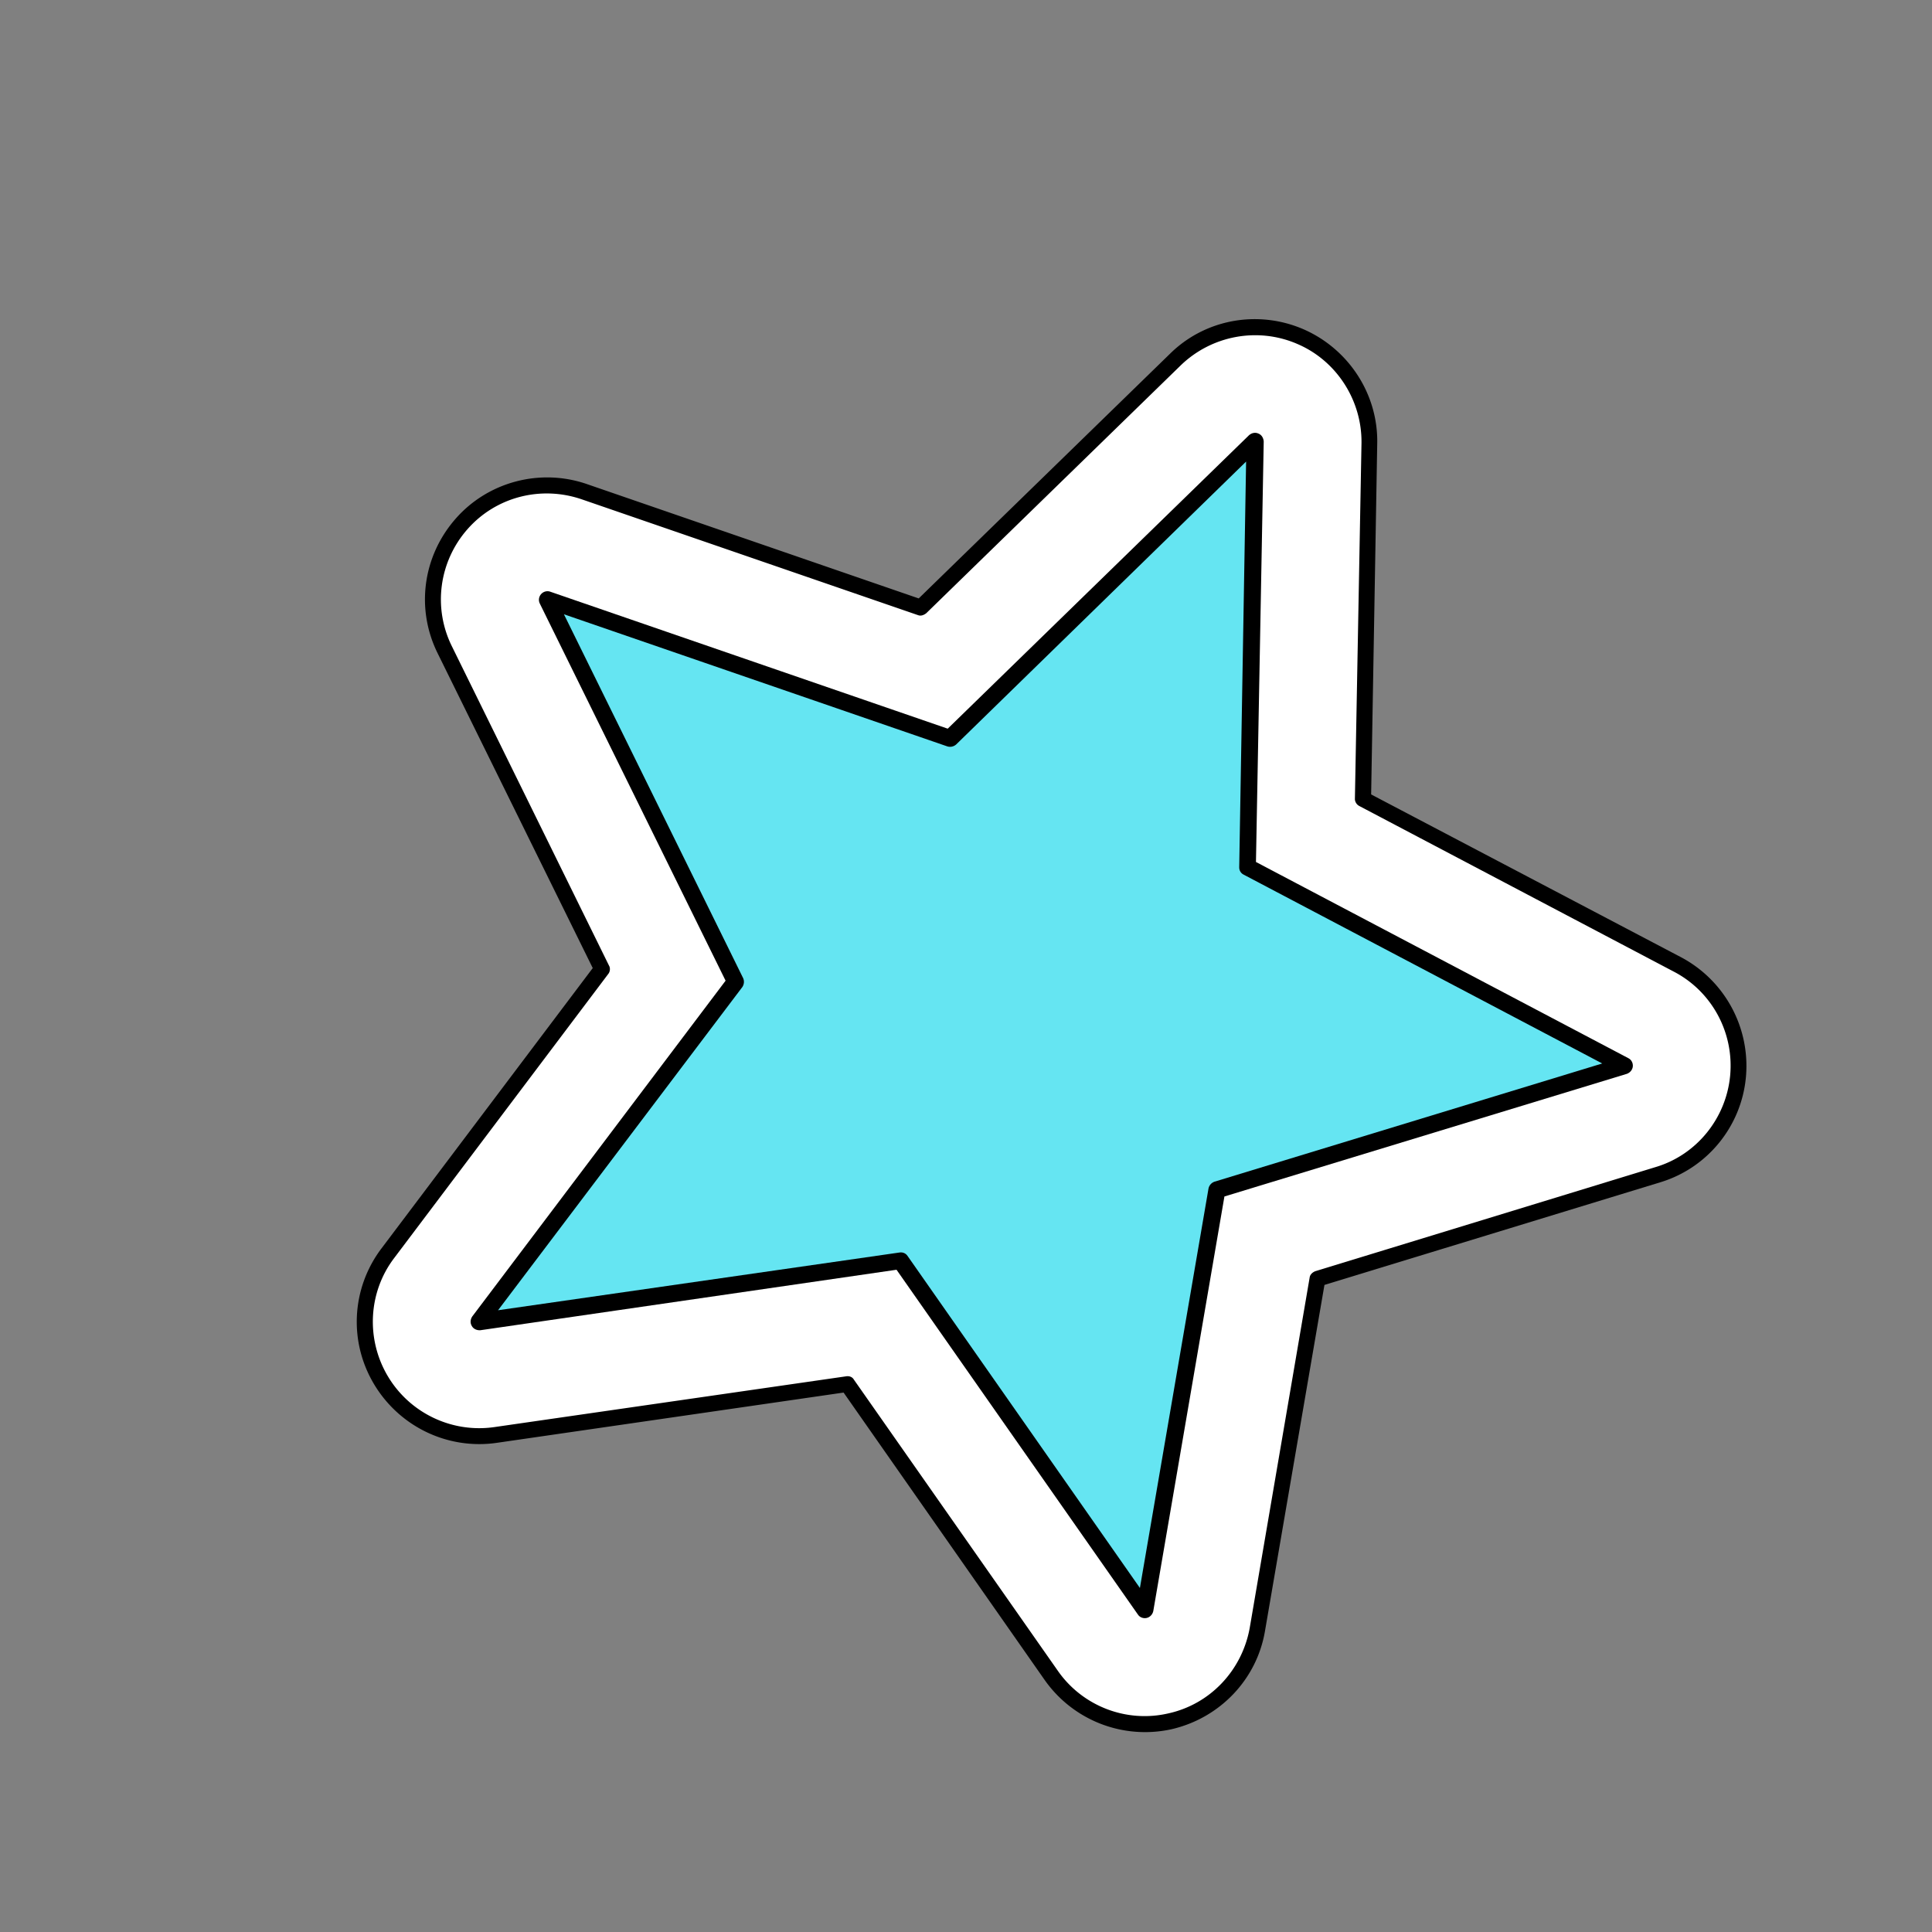 <svg xmlns="http://www.w3.org/2000/svg" width="133" height="133" fill="none" fill-rule="evenodd" xmlns:v="https://vecta.io/nano"><rect width="100%" height="100%" fill="#808080" stroke="none"/><path d="M63.384 41.826l-23.14-7.97c-3.006-1.049-6.362-.175-8.459 2.237-2.132 2.377-2.587 5.802-1.153 8.669l10.801 21.951-14.716 19.54c-1.922 2.552-2.132 6.012-.524 8.739 1.643 2.761 4.754 4.23 7.9 3.775l24.224-3.495 14.052 20.064a7.86 7.86 0 0 0 8.144 3.146c3.111-.699 5.488-3.181 6.047-6.327l4.16-24.119 23.384-7.166c3.076-.909 5.244-3.6 5.558-6.781a7.96 7.96 0 0 0-4.159-7.69L93.83 55.003l.419-24.468c.07-3.181-1.818-6.117-4.719-7.375-2.936-1.258-6.327-.629-8.634 1.608L63.384 41.826z" fill="#fff"/><path d="M63.245 41.196l-22.825-7.865c-3.216-1.119-6.816-.175-9.053 2.377-2.272 2.587-2.761 6.222-1.223 9.298l10.661 21.637-14.541 19.295c-2.062 2.726-2.272 6.397-.524 9.333s5.069 4.544 8.459 4.055l23.874-3.461 13.842 19.785a8.45 8.45 0 0 0 8.739 3.39c3.321-.769 5.872-3.425 6.432-6.781l4.09-23.804 23.105-7.061c3.251-.979 5.593-3.845 5.908-7.235a8.47 8.47 0 0 0-4.439-8.249L94.39 54.689l.419-24.154c.07-3.391-1.957-6.502-5.068-7.865-3.146-1.363-6.781-.699-9.193 1.678L63.245 41.196zm-.035 1.154c.175.07.384 0 .559-.14l17.513-17.058c2.132-2.062 5.313-2.657 8.04-1.468 2.692 1.153 4.439 3.88 4.404 6.816l-.454 24.503c0 .175.105.385.315.489l21.636 11.395c2.622 1.363 4.16 4.195 3.881 7.166-.28 2.936-2.308 5.453-5.139 6.292l-23.42 7.166c-.175.07-.35.21-.385.419l-4.125 24.118c-.524 2.937-2.726 5.279-5.627 5.908-2.901.664-5.907-.525-7.585-2.936L58.77 94.957c-.105-.175-.315-.245-.524-.21l-24.223 3.496c-2.936.419-5.837-.979-7.34-3.53s-1.328-5.768.454-8.11l14.751-19.575c.105-.14.14-.384.035-.559L31.121 44.517c-1.328-2.657-.909-5.837 1.049-8.074s5.068-3.041 7.9-2.062l23.14 7.97z" fill="#000"/><path d="M37.667 41.27l27.729 9.563 21.009-20.452-.531 29.307 25.939 13.656-28.02 8.582-4.997 28.876-16.804-24.019-29.009 4.206 17.653-23.41L37.667 41.27z" fill="#65e5f2"/><path d="M37.866 40.727c-.217-.071-.462-.004-.618.173s-.192.429-.094.635L49.95 67.511 32.508 90.63c-.129.2-.158.443-.023.66.109.193.339.303.589.283l28.644-4.163 16.624 23.747c.121.181.363.276.594.225s.401-.242.455-.462l4.899-28.554 27.713-8.445c.212-.082.381-.273.402-.509s-.104-.464-.298-.561L86.461 59.339l.534-28.94c-.012-.25-.15-.465-.355-.549-.232-.107-.469-.049-.651.105L65.242 50.162l-27.376-9.434zm.955 1.56l26.376 9.089c.213.076.444.025.615-.116l19.971-19.486-.474 27.92c-.006.218.103.411.295.511l24.695 13.005-26.699 8.14c-.202.071-.359.248-.404.458l-4.724 27.509L62.47 86.451c-.123-.178-.328-.261-.544-.228l-27.64 3.975L51.11 67.939c.119-.188.14-.424.038-.625L38.821 42.287z" fill="#000"/></svg>